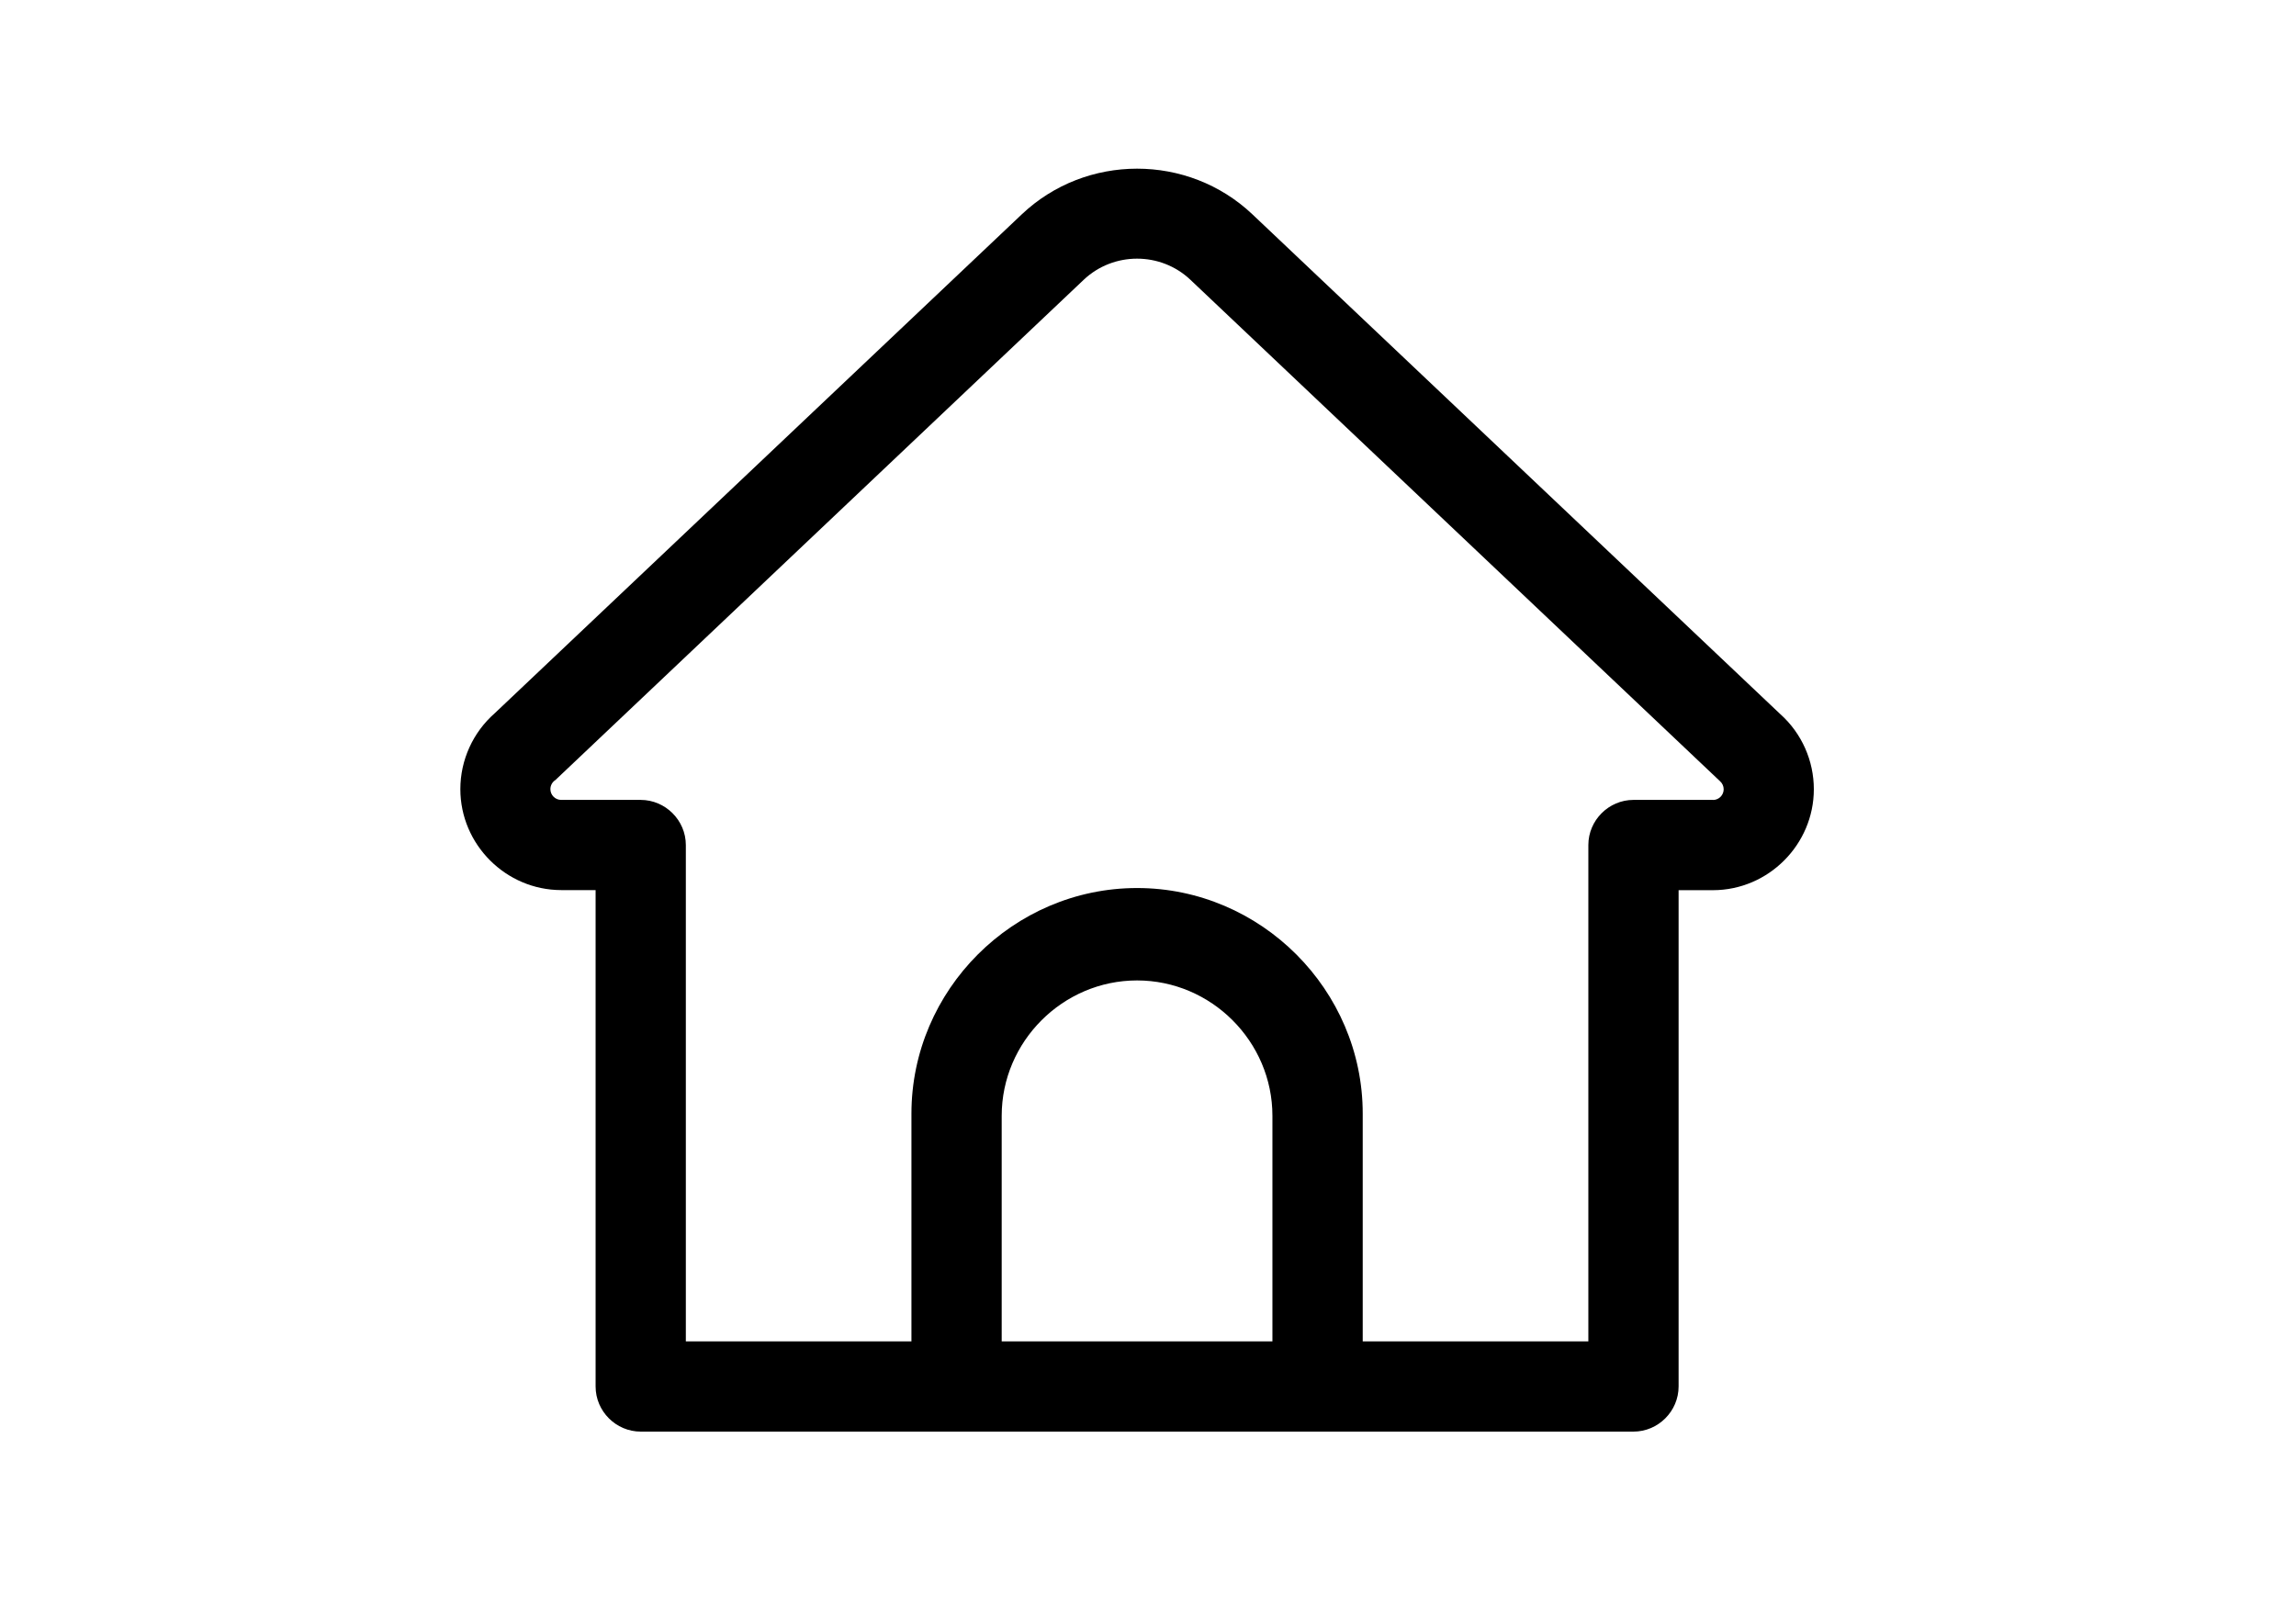 <?xml version="1.0" encoding="UTF-8" standalone="no"?><!DOCTYPE svg PUBLIC "-//W3C//DTD SVG 1.1//EN" "http://www.w3.org/Graphics/SVG/1.1/DTD/svg11.dtd"><svg width="100%" height="100%" viewBox="0 0 100 70" version="1.1" xmlns="http://www.w3.org/2000/svg" xmlns:xlink="http://www.w3.org/1999/xlink" xml:space="preserve" xmlns:serif="http://www.serif.com/" style="fill:currentColor;fill-rule:evenodd;clip-rule:evenodd;stroke-linejoin:round;stroke-miterlimit:2;"><path id="Path_186" d="M77.555,31.122l-23.007,-21.785c-2.8,-2.653 -7.246,-2.653 -10.046,-0l-22.953,21.73c-0.951,0.835 -1.499,2.042 -1.499,3.308c-0,2.41 1.98,4.393 4.39,4.397l1.501,-0l0,21.623c0,1.078 0.887,1.965 1.965,1.965l43.238,-0c1.078,-0 1.965,-0.887 1.966,-1.965l-0,-21.619l1.501,0c2.409,-0.004 4.389,-1.988 4.389,-4.398c0,-1.24 -0.524,-2.424 -1.443,-3.256l-0.002,-0Zm-33.927,27.307l-0,-9.826c-0,-3.234 2.662,-5.896 5.896,-5.896c3.234,-0 5.895,2.662 5.895,5.896l-0,9.826l-11.791,0Zm30.982,-23.586l-3.467,0c-1.078,0.002 -1.964,0.889 -1.964,1.966l0,21.619l-9.827,0l-0,-9.918c-0,-5.392 -4.436,-9.828 -9.827,-9.828c-5.391,0 -9.828,4.436 -9.828,9.828l0,9.919l-9.826,0l-0,-21.62c-0,-1.077 -0.887,-1.964 -1.965,-1.966l-3.47,0c-0.255,-0.002 -0.464,-0.213 -0.464,-0.469c0,-0.161 0.083,-0.311 0.219,-0.397l23.011,-21.792c1.296,-1.224 3.348,-1.224 4.643,-0l23.068,21.843c0.102,0.089 0.16,0.217 0.16,0.353c0,0.254 -0.208,0.464 -0.462,0.465l-0.001,-0.003Z" style="fill:currentColor;fill-rule:nonzero;"/></svg>